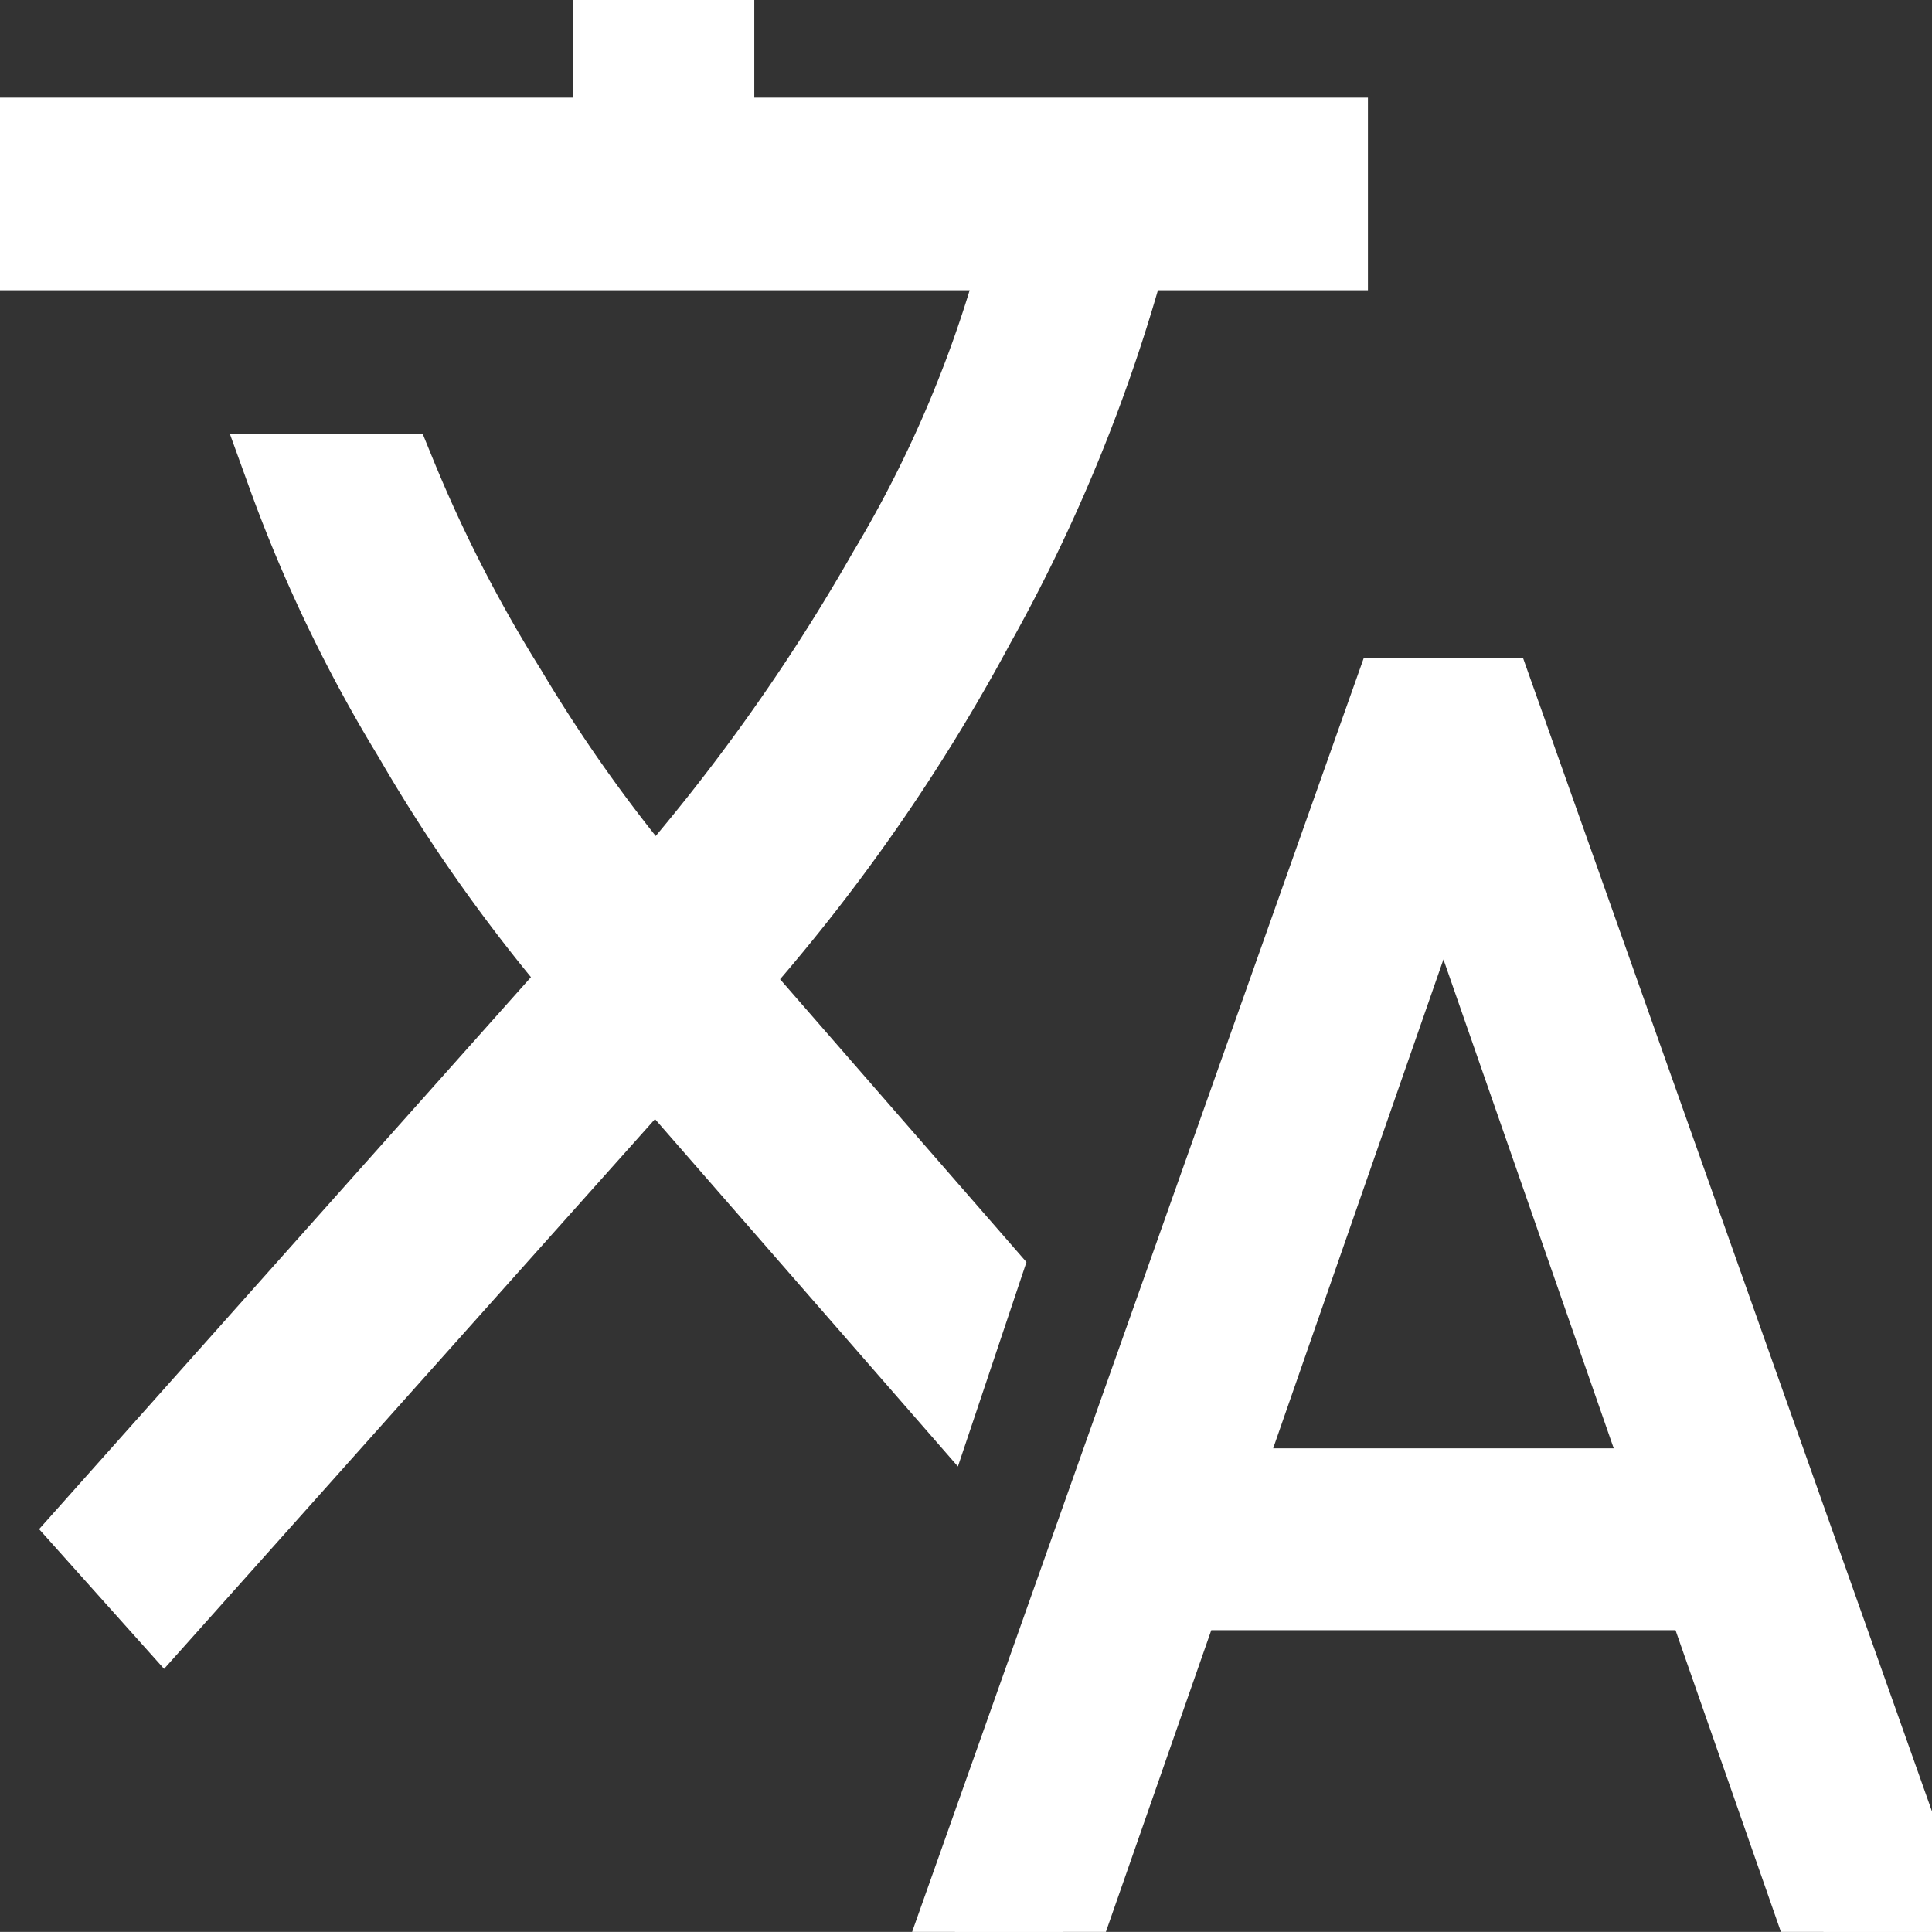 <svg xmlns="http://www.w3.org/2000/svg" fill="#fff" width="24" height="23.999" viewBox="0 0 24 23.999" stroke="#fff">
  <rect x="0" y="0" width="24" height="23.999" fill="#333333" stroke="none"/>
  <path id="translate_FILL0_wght200_GRAD0_opsz24" d="M107.245-785.232l5.432-15.321h1.275l5.432,15.321h-1.347l-1.484-4.248h-6.477l-1.484,4.248Zm-9.823-4.018-.882-.986,6.1-6.846a20.2,20.2,0,0,1-2.123-3,18.009,18.009,0,0,1-1.564-3.257H100.3a17.652,17.652,0,0,0,1.378,2.689,19.125,19.125,0,0,0,1.843,2.582,24.491,24.491,0,0,0,2.89-4.051,15.136,15.136,0,0,0,1.679-4.006H95.384v-1.393h7.623v-1.714h1.247v1.714h7.623v1.393h-2.488a20.451,20.451,0,0,1-1.9,4.658,22.961,22.961,0,0,1-3.078,4.4l3.159,3.627L107.087-792l-3.562-4.085Zm13.074-1.489h5.638l-2.819-8.094Z" transform="translate(-95.384 809.231)"/>
</svg>
